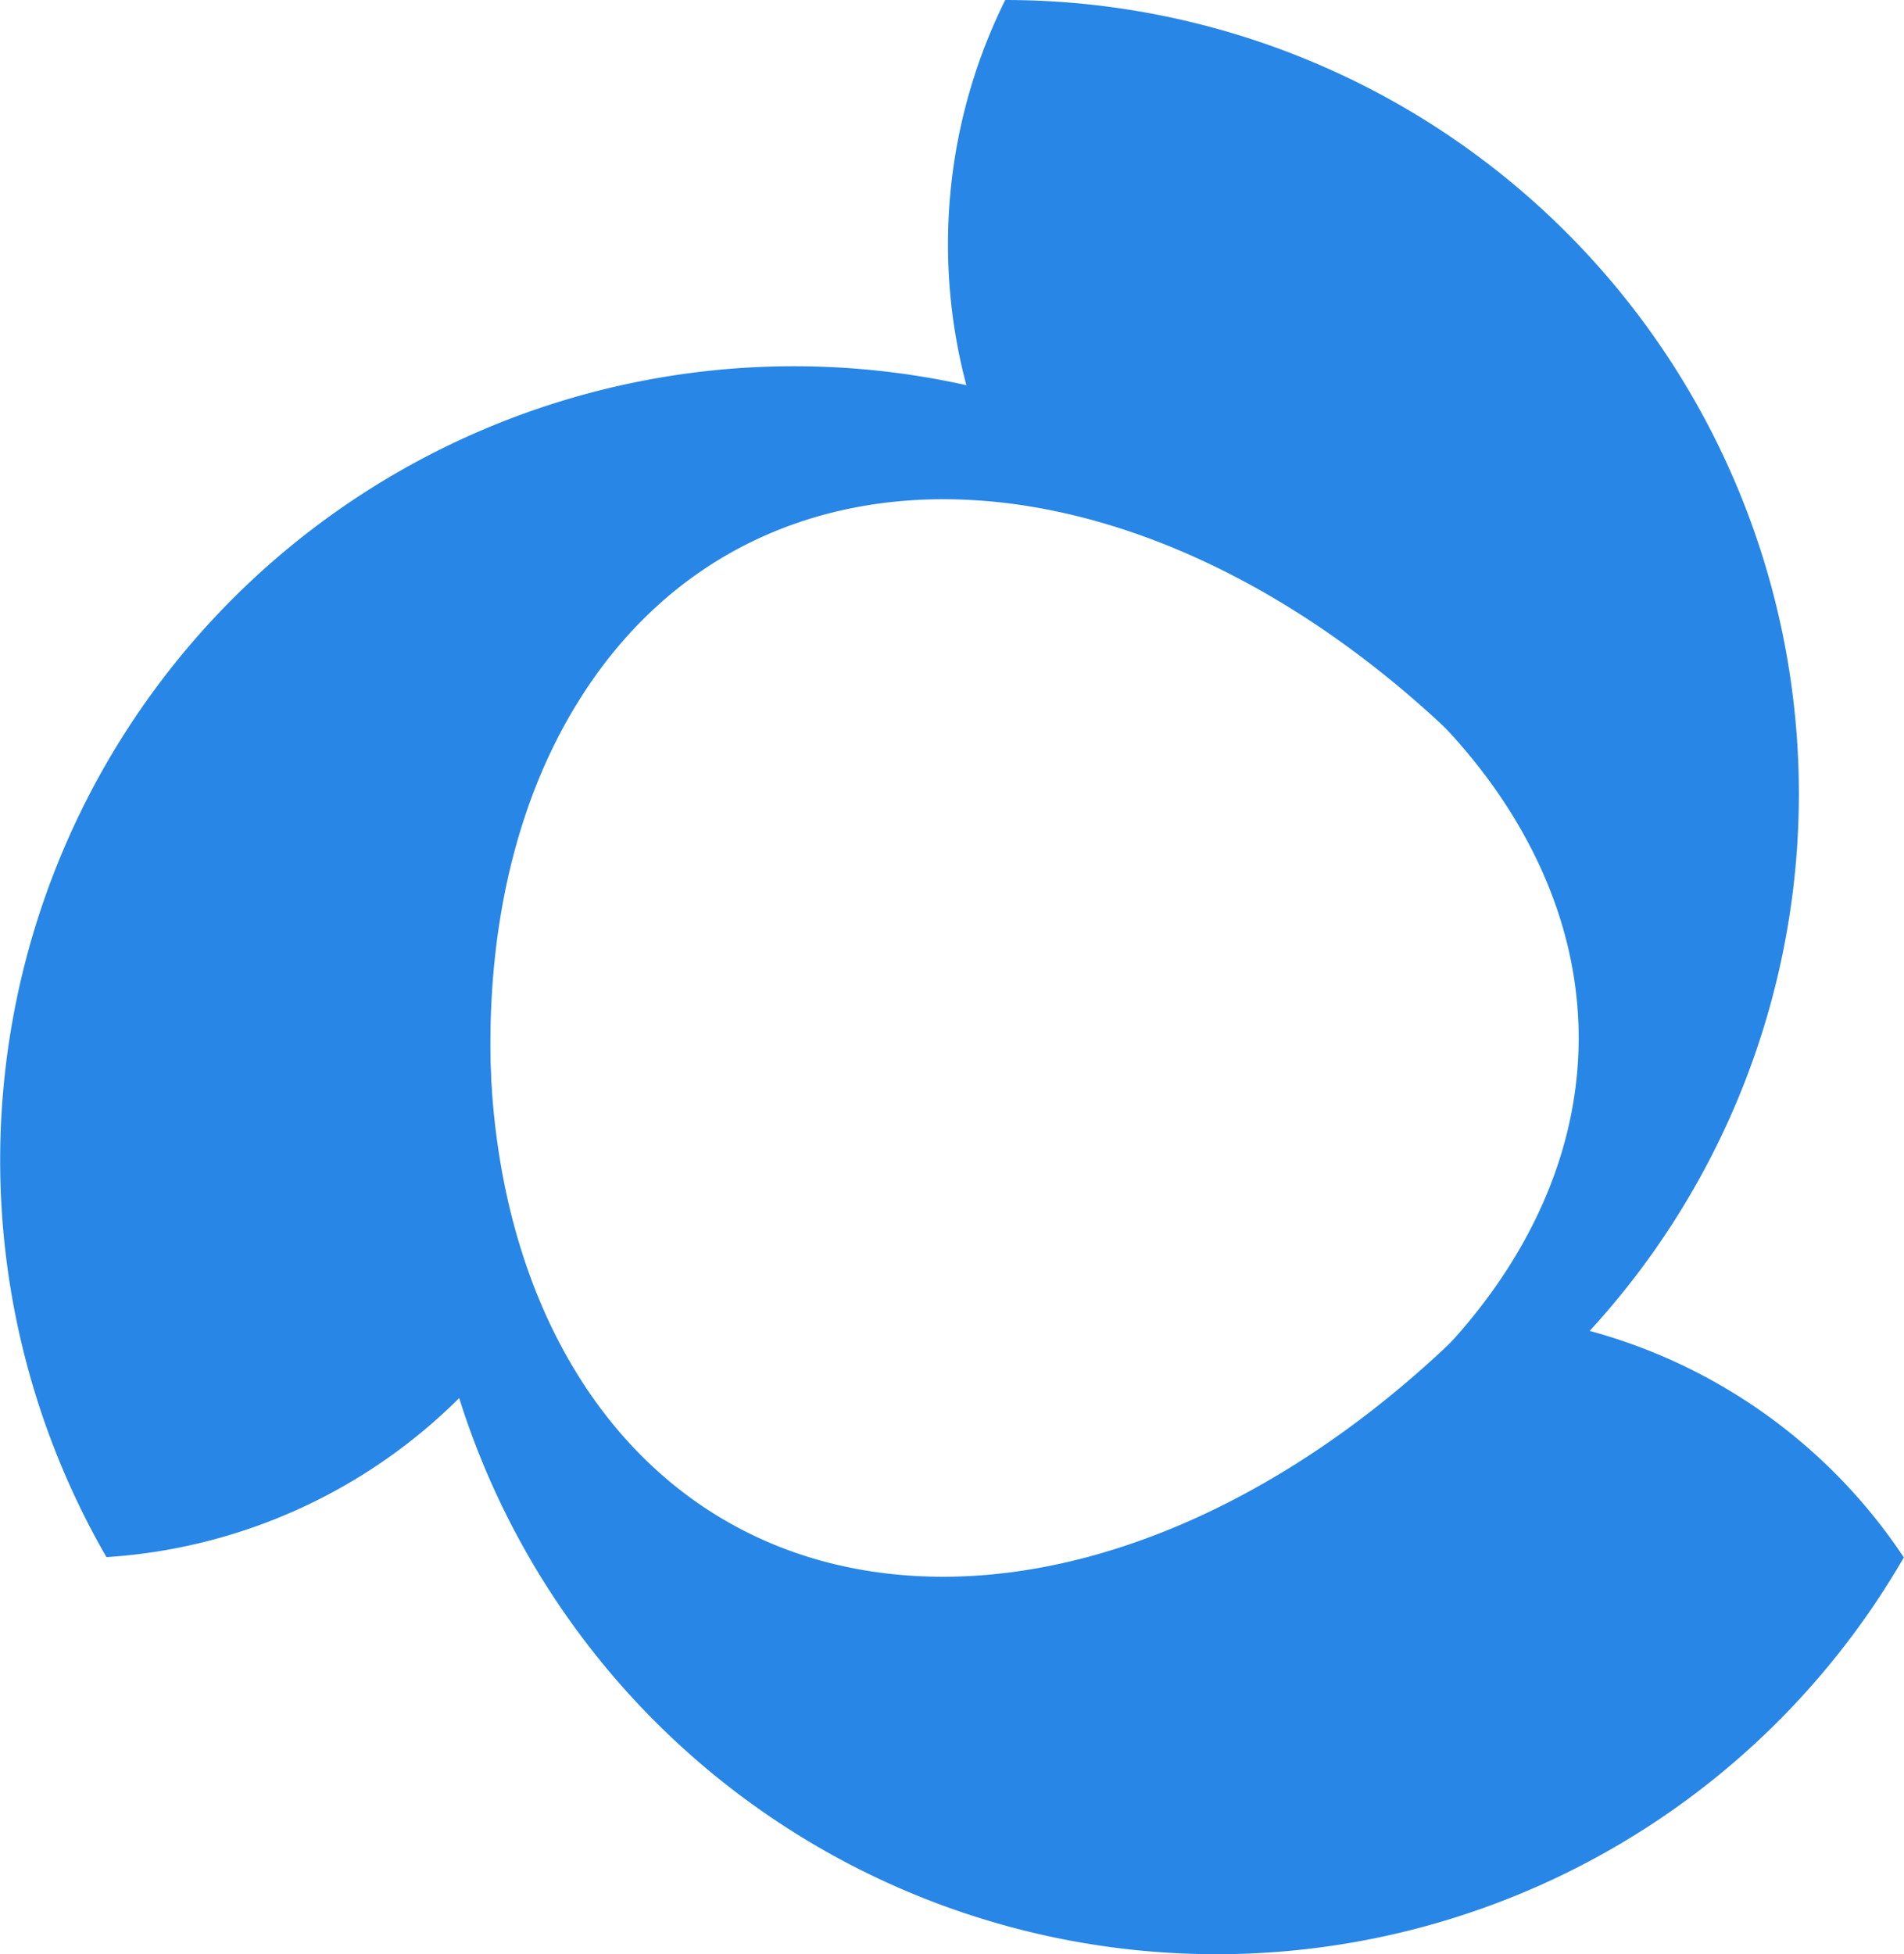 <svg xmlns="http://www.w3.org/2000/svg" viewBox="0 0 155.94 160.01"><path d="M95,10a65,65,0,0,1,0,130c37.28-9.22,56.28-36.85,42.45-61.7C130.15,65.19,114.65,54.86,95,50a45,45,0,0,1,0-40" transform="translate(-12.67 -10)" fill="#2886e6"/><path d="M168.61,137.5A65,65,0,0,1,56,72.5c-10.13,36,4.55,65.81,32.8,66.59,14.9.41,31.38-7.47,45.14-21.59a45,45,0,0,1,34.64,20" transform="translate(-12.67 -10)" fill="#2886e6"/><path d="M21.39,137.5A65,65,0,0,1,134,72.5c-26.11-26.78-59.27-29-74.07-4.89C52.1,80.31,50.69,98.52,56,117.5a45,45,0,0,1-34.64,20" transform="translate(-12.67 -10)" fill="#2886e6"/></svg>